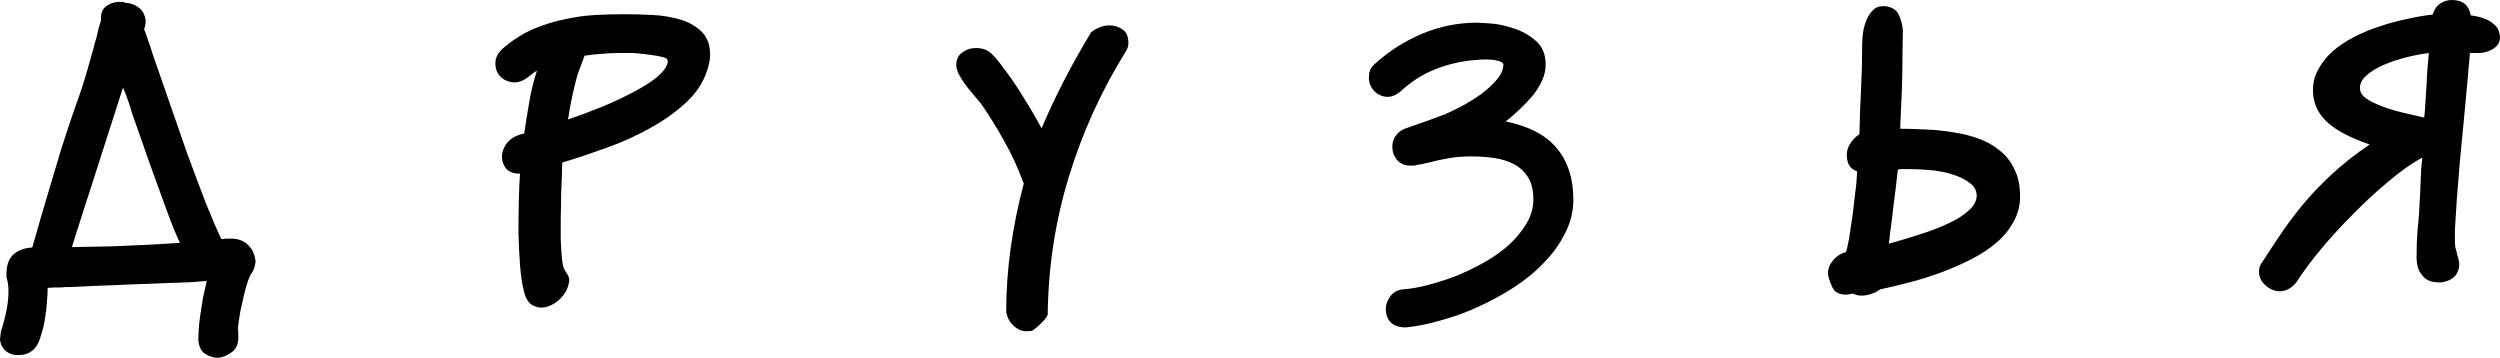 <?xml version="1.0" encoding="UTF-8"?> <svg xmlns="http://www.w3.org/2000/svg" viewBox="0 0 624.524 89.376" fill="none"><path d="M606.168 21.312C606.233 20.224 606.298 19.008 606.361 17.664C606.488 16.32 606.618 14.848 606.745 13.248C605.081 13.44 603.224 13.792 601.177 14.304C599.128 14.816 597.209 15.456 595.417 16.224C593.688 16.992 592.248 17.888 591.096 18.912C589.944 19.936 589.432 21.056 589.562 22.272C589.624 23.168 590.169 23.968 591.194 24.672C592.281 25.376 593.593 26.016 595.13 26.592C596.664 27.168 598.361 27.68 600.218 28.128C602.072 28.576 603.864 28.992 605.593 29.376C605.721 28.224 605.816 27.008 605.881 25.728C605.946 24.448 606.041 22.976 606.168 21.312ZM613.368 61.824C613.56 62.4 613.72 63.008 613.848 63.648C614.04 64.224 614.2 64.864 614.328 65.568C614.393 66.464 614.265 67.232 613.945 67.872C613.688 68.512 613.306 69.024 612.793 69.408C612.281 69.792 611.704 70.08 611.064 70.272C610.489 70.464 609.944 70.56 609.432 70.56C608.857 70.56 608.25 70.496 607.608 70.368C606.968 70.24 606.361 69.952 605.786 69.504C605.273 69.056 604.794 68.448 604.344 67.68C603.961 66.912 603.737 65.856 603.674 64.512C603.674 61.888 603.769 59.424 603.961 57.12C604.216 54.816 604.409 52.096 604.536 48.96C604.601 48.064 604.634 47.264 604.634 46.56C604.696 45.856 604.729 45.152 604.729 44.448C604.794 43.744 604.824 43.008 604.824 42.24C604.889 41.408 604.984 40.48 605.114 39.456H604.921C602.362 40.864 599.578 42.848 596.569 45.408C593.56 47.904 590.616 50.624 587.737 53.568C584.856 56.448 582.169 59.392 579.673 62.4C577.176 65.408 575.162 68.128 573.625 70.56C572.408 72.032 571.033 72.768 569.496 72.768C568.602 72.768 567.737 72.512 566.905 72C566.138 71.552 565.498 70.944 564.986 70.176C564.536 69.472 564.313 68.672 564.313 67.776C564.313 66.88 564.633 66.048 565.273 65.28C566.745 62.976 568.282 60.64 569.881 58.272C571.546 55.84 573.4 53.376 575.449 50.88C577.561 48.384 579.928 45.92 582.552 43.488C585.241 40.992 588.377 38.528 591.961 36.096C587.29 34.496 583.834 32.704 581.592 30.72C579.353 28.736 578.106 26.368 577.848 23.616C577.656 21.504 578.008 19.552 578.905 17.76C579.8 15.968 581.017 14.368 582.552 12.96C584.154 11.552 586.008 10.304 588.12 9.216C590.234 8.128 592.408 7.232 594.65 6.528C596.954 5.76 599.226 5.152 601.465 4.704C603.704 4.192 605.786 3.84 607.705 3.648C608.09 2.368 608.73 1.44 609.624 0.864C610.522 0.288 611.481 0 612.506 0C615.192 0 616.762 1.28 617.209 3.84C618.681 4.032 619.866 4.32 620.76 4.704C621.72 5.088 622.457 5.536 622.97 6.048C623.544 6.496 623.929 6.976 624.122 7.488C624.312 8 624.442 8.48 624.504 8.928C624.634 10.272 624.122 11.328 622.97 12.096C621.817 12.864 620.505 13.248 619.033 13.248H617.017C616.824 15.36 616.602 17.888 616.344 20.832C616.09 23.776 615.8 26.88 615.48 30.144C615.16 33.408 614.84 36.736 614.52 40.128C614.265 43.456 614.008 46.592 613.753 49.536C613.56 52.416 613.401 54.944 613.273 57.12C613.208 59.296 613.241 60.864 613.368 61.824Z" fill="black"></path><path d="M493.789 49.056C493.854 47.712 493.309 46.624 492.157 45.792C491.07 44.896 489.693 44.192 488.028 43.68C486.364 43.104 484.54 42.72 482.558 42.528C480.574 42.336 478.717 42.24 476.99 42.24C476.478 42.24 475.965 42.24 475.453 42.24C475.006 42.24 474.556 42.272 474.108 42.336C473.789 45.28 473.436 48.192 473.054 51.072C472.734 53.952 472.414 56.512 472.092 58.752C472.029 59.264 471.997 59.616 471.997 59.808C471.997 59.936 471.997 60.032 471.997 60.096C471.997 60.096 471.964 60.128 471.902 60.192C471.902 60.256 471.902 60.48 471.902 60.864C474.461 60.16 477.02 59.392 479.581 58.56C482.205 57.728 484.54 56.832 486.589 55.872C488.701 54.912 490.398 53.856 491.677 52.704C493.022 51.552 493.724 50.336 493.789 49.056ZM461.341 38.688C461.341 37.792 461.598 36.896 462.108 36C462.685 35.04 463.485 34.208 464.509 33.504C464.572 29.792 464.702 26.144 464.892 22.56C465.084 18.912 465.182 15.296 465.182 11.712C465.182 9.344 465.404 7.488 465.854 6.144C466.301 4.736 466.846 3.68 467.486 2.976C468.126 2.208 468.798 1.76 469.5 1.632C470.27 1.504 470.942 1.504 471.517 1.632C472.989 1.952 473.948 2.688 474.396 3.84C474.908 4.928 475.228 6.176 475.358 7.584C475.358 9.056 475.325 10.976 475.261 13.344C475.261 15.712 475.228 18.112 475.166 20.544C475.101 22.976 475.006 25.28 474.876 27.456C474.813 29.568 474.748 31.136 474.686 32.16C476.67 32.16 478.782 32.224 481.021 32.352C483.26 32.416 485.502 32.64 487.741 33.024C489.98 33.344 492.092 33.856 494.076 34.56C496.125 35.264 497.917 36.256 499.452 37.536C501.054 38.752 502.301 40.32 503.198 42.24C504.158 44.096 504.637 46.368 504.637 49.056C504.637 51.36 504.093 53.472 503.005 55.392C501.981 57.312 500.574 59.04 498.782 60.576C496.988 62.112 494.908 63.488 492.542 64.704C490.173 65.92 487.708 67.008 485.149 67.968C482.588 68.928 479.964 69.76 477.277 70.464C474.588 71.168 472.062 71.776 469.693 72.288C468.733 72.992 467.613 73.472 466.334 73.728C465.052 73.984 463.9 73.856 462.877 73.344C461.788 73.6 460.893 73.664 460.188 73.536C459.484 73.408 458.909 73.152 458.462 72.768C458.077 72.384 457.757 71.872 457.502 71.232C457.245 70.656 457.02 70.048 456.83 69.408C456.445 68 456.7 66.688 457.597 65.472C458.494 64.192 459.676 63.36 461.148 62.976C461.598 61.376 461.918 59.808 462.108 58.272C462.365 56.672 462.62 54.976 462.877 53.184C463.005 52.16 463.1 51.264 463.165 50.496C463.292 49.664 463.39 48.864 463.452 48.096C463.58 47.328 463.677 46.528 463.74 45.696C463.805 44.864 463.87 43.904 463.932 42.816C463.037 42.496 462.365 41.984 461.918 41.28C461.533 40.512 461.341 39.648 461.341 38.688Z" fill="black"></path><path d="M361.257 28.416C362.281 27.968 363.593 27.328 365.193 26.496C366.857 25.6 368.457 24.608 369.991 23.52C371.528 22.368 372.84 21.152 373.927 19.872C375.017 18.592 375.559 17.344 375.559 16.128C375.559 15.68 374.952 15.328 373.737 15.072C372.52 14.816 370.823 14.784 368.649 14.976C364.873 15.296 361.449 16.096 358.375 17.376C355.304 18.592 352.425 20.448 349.736 22.944C348.711 23.776 347.689 24.192 346.665 24.192C345.385 24.192 344.265 23.712 343.303 22.752C342.409 21.792 341.961 20.672 341.961 19.392C341.961 18.752 342.056 18.144 342.249 17.568C342.504 16.928 342.953 16.352 343.593 15.84C346.984 12.768 350.856 10.304 355.209 8.448C359.625 6.592 364.233 5.664 369.031 5.664C369.416 5.664 370.503 5.728 372.295 5.856C374.152 5.984 376.104 6.4 378.153 7.104C380.2 7.744 382.024 8.768 383.624 10.176C385.288 11.584 386.12 13.568 386.12 16.128C386.12 17.472 385.833 18.784 385.256 20.064C384.681 21.344 383.911 22.592 382.951 23.808C381.992 24.96 380.905 26.112 379.688 27.264C378.536 28.352 377.353 29.376 376.136 30.336C382.024 31.552 386.313 33.824 388.999 37.152C391.688 40.416 393.033 44.64 393.033 49.824C393.033 52.768 392.361 55.552 391.016 58.176C389.736 60.8 387.977 63.264 385.735 65.568C383.561 67.872 381.032 69.952 378.153 71.808C375.272 73.664 372.265 75.296 369.129 76.704C366.055 78.112 362.951 79.232 359.817 80.064C356.743 80.96 353.864 81.536 351.175 81.792C349.511 81.792 348.264 81.376 347.432 80.544C346.6 79.712 346.185 78.592 346.185 77.184C346.185 76.16 346.537 75.136 347.239 74.112C347.944 73.088 349.001 72.48 350.408 72.288C352.392 72.16 354.569 71.776 356.936 71.136C359.367 70.496 361.799 69.696 364.233 68.736C366.665 67.712 369.001 66.56 371.241 65.28C373.545 63.936 375.559 62.464 377.288 60.864C379.015 59.2 380.392 57.472 381.417 55.68C382.504 53.824 383.049 51.872 383.049 49.824C383.049 47.52 382.599 45.664 381.704 44.256C380.807 42.848 379.625 41.76 378.153 40.992C376.681 40.224 375.017 39.712 373.16 39.456C371.303 39.2 369.416 39.072 367.497 39.072C365.448 39.072 363.528 39.232 361.737 39.552C359.945 39.872 358.345 40.224 356.936 40.608C356.361 40.736 355.784 40.864 355.209 40.992C354.697 41.056 354.184 41.152 353.672 41.28C353.545 41.344 353.352 41.376 353.097 41.376C352.84 41.376 352.585 41.376 352.327 41.376C350.921 41.376 349.801 40.896 348.969 39.936C348.201 38.976 347.817 37.888 347.817 36.672C347.817 35.648 348.104 34.72 348.681 33.888C349.256 33.056 350.088 32.448 351.175 32.064C352.647 31.552 354.377 30.944 356.361 30.24C358.345 29.536 360.007 28.928 361.352 28.416H361.257Z" fill="black"></path><path d="M243.779 12C245.507 12 246.851 12.512 247.811 13.536C248.835 14.56 249.763 15.68 250.594 16.896L251.267 17.76C252.804 19.808 254.305 22.048 255.777 24.48C257.314 26.912 258.786 29.44 260.196 32.064C263.522 24.192 267.651 16.192 272.579 8.064C274.051 6.912 275.588 6.336 277.187 6.336C278.402 6.336 279.491 6.688 280.451 7.392C281.411 8.032 281.89 9.152 281.89 10.752C281.89 11.072 281.858 11.328 281.796 11.52C281.796 11.712 281.666 12.064 281.411 12.576C275.203 22.496 270.402 33.024 267.011 44.16C263.62 55.232 261.858 66.72 261.73 78.624C261.41 79.328 260.836 80.064 260.003 80.832C259.171 81.664 258.434 82.272 257.794 82.656L256.45 82.752C255.555 82.752 254.788 82.528 254.146 82.08C253.506 81.696 252.963 81.216 252.514 80.64C252.131 80.128 251.841 79.584 251.651 79.008C251.459 78.496 251.362 78.08 251.362 77.76C251.362 72.448 251.746 67.104 252.514 61.728C253.283 56.288 254.37 50.976 255.777 45.792C255.715 45.792 255.682 45.728 255.682 45.6C255.682 45.536 255.65 45.504 255.588 45.504C254.305 41.92 252.674 38.4 250.692 34.944C248.77 31.488 246.787 28.32 244.739 25.44V25.536L242.53 22.848C242.019 22.272 241.507 21.632 240.995 20.928C240.482 20.224 239.939 19.328 239.363 18.24C239.042 17.408 238.883 16.768 238.883 16.32C238.883 14.912 239.363 13.856 240.323 13.152C241.347 12.384 242.498 12 243.779 12Z" fill="black"></path><path d="M140.461 40.608C140.461 41.312 140.429 42.4 140.365 43.872C140.301 45.28 140.237 46.88 140.173 48.672C140.173 50.464 140.141 52.352 140.077 54.336C140.077 56.256 140.077 58.08 140.077 59.808C140.141 61.536 140.237 63.072 140.365 64.416C140.493 65.76 140.685 66.688 140.941 67.2C141.261 67.776 141.582 68.32 141.901 68.832C142.221 69.344 142.286 69.984 142.093 70.752C141.837 72.096 141.197 73.312 140.173 74.4C139.149 75.488 137.997 76.224 136.717 76.608C135.501 76.992 134.317 76.896 133.165 76.32C132.077 75.808 131.309 74.592 130.861 72.672C130.413 70.88 130.093 68.704 129.901 66.144C129.709 63.52 129.581 60.832 129.517 58.08C129.517 55.328 129.549 52.64 129.613 50.016C129.677 47.392 129.773 45.184 129.901 43.392C128.365 43.392 127.213 42.976 126.445 42.144C125.741 41.248 125.389 40.256 125.389 39.168C125.389 38.08 125.741 37.024 126.445 36C127.213 34.912 128.301 34.144 129.709 33.696L130.957 33.312C131.341 30.752 131.757 28.16 132.205 25.536C132.653 22.848 133.294 20.224 134.125 17.664C133.677 17.92 133.294 18.176 132.973 18.432C132.717 18.624 132.429 18.848 132.109 19.104C130.701 20.256 129.325 20.736 127.981 20.544C126.637 20.352 125.581 19.808 124.813 18.912C124.045 18.016 123.693 16.896 123.757 15.552C123.821 14.208 124.557 12.96 125.965 11.808C128.333 9.824 130.797 8.288 133.357 7.2C135.981 6.112 138.573 5.312 141.133 4.8C143.757 4.224 146.285 3.872 148.717 3.744C151.213 3.616 153.581 3.552 155.821 3.552C158.253 3.552 160.685 3.616 163.117 3.744C165.613 3.872 168.013 4.288 170.317 4.992C171.533 5.376 172.654 5.92 173.677 6.624C174.702 7.264 175.533 8.064 176.173 9.024C176.814 9.984 177.197 11.136 177.325 12.48C177.518 13.76 177.357 15.264 176.846 16.992C175.949 20.128 174.221 22.912 171.661 25.344C169.101 27.776 166.093 29.952 162.637 31.872C159.245 33.792 155.597 35.456 151.693 36.864C147.79 38.272 144.045 39.52 140.461 40.608ZM162.637 13.728C161.805 13.6 161.005 13.504 160.238 13.44C159.469 13.312 158.669 13.248 157.837 13.248H154.381C153.037 13.248 151.725 13.312 150.445 13.44C149.166 13.504 147.693 13.664 146.029 13.92C145.581 15.072 145.197 16.096 144.877 16.992C144.557 17.824 144.269 18.688 144.013 19.584C143.693 20.8 143.341 22.272 142.958 24C142.573 25.664 142.221 27.616 141.901 29.856C145.038 28.768 148.013 27.648 150.829 26.496C153.709 25.28 156.269 24.064 158.509 22.848C160.813 21.632 162.669 20.448 164.077 19.296C165.549 18.08 166.446 16.896 166.765 15.744C166.957 14.976 166.605 14.496 165.709 14.304C164.813 14.048 163.789 13.856 162.637 13.728Z" fill="black"></path><path d="M23.616 11.04C23.936 10.016 24.192 9.056 24.384 8.16C24.576 7.2 24.864 6.176 25.248 5.088C25.12 3.616 25.44 2.528 26.208 1.824C27.04 1.056 28.096 0.608 29.376 0.48C29.632 0.48 29.888 0.48 30.144 0.48C30.4 0.416 30.688 0.448 31.008 0.576C31.072 0.576 31.136 0.608 31.2 0.672C32.48 0.736 33.6 1.12 34.56 1.824C35.584 2.528 36.192 3.616 36.384 5.088C36.384 5.92 36.256 6.656 36 7.296C36.32 8.064 36.64 8.96 36.96 9.984C37.344 11.008 37.696 12.064 38.016 13.152C39.232 16.608 40.608 20.576 42.144 25.056C43.68 29.472 45.216 33.888 46.752 38.304C48.352 42.656 49.888 46.752 51.36 50.592C52.896 54.432 54.208 57.472 55.296 59.712C55.424 59.712 55.584 59.712 55.776 59.712C55.968 59.648 56.16 59.616 56.352 59.616H57.12C58.272 59.552 59.264 59.68 60.096 60C60.928 60.32 61.6 60.768 62.112 61.344C62.688 61.92 63.104 62.56 63.36 63.264C63.616 63.904 63.776 64.544 63.84 65.184C63.84 65.952 63.584 66.88 63.072 67.968C62.752 68.288 62.4 68.96 62.016 69.984C61.632 71.072 61.28 72.288 60.96 73.632C60.64 75.04 60.32 76.48 60 77.952C59.744 79.488 59.552 80.864 59.424 82.08C59.488 82.336 59.52 82.592 59.52 82.848C59.52 83.168 59.52 83.456 59.52 83.712C59.648 85.568 59.168 86.944 58.08 87.84C56.992 88.736 55.776 89.248 54.432 89.376C53.28 89.376 52.192 89.024 51.168 88.32C50.208 87.68 49.664 86.528 49.536 84.864C49.536 84.352 49.568 83.552 49.632 82.464C49.696 81.376 49.824 80.16 50.016 78.816C50.208 77.472 50.432 76.032 50.688 74.496C51.008 73.024 51.328 71.584 51.648 70.176L48.096 70.464C47.328 70.528 46.528 70.56 45.696 70.56C44.864 70.624 44 70.656 43.104 70.656C40.416 70.784 37.92 70.88 35.616 70.944C33.376 71.008 31.104 71.104 28.8 71.232C27.072 71.296 25.28 71.36 23.424 71.424C21.568 71.488 19.552 71.584 17.376 71.712C17.056 71.712 16.672 71.712 16.224 71.712C15.84 71.776 15.424 71.808 14.976 71.808C14.464 71.808 13.952 71.808 13.44 71.808C12.928 71.872 12.416 71.904 11.904 71.904C11.904 72.992 11.84 74.208 11.712 75.552C11.648 76.896 11.488 78.24 11.232 79.584C11.04 80.928 10.752 82.176 10.368 83.328C10.048 84.544 9.664 85.536 9.216 86.304L8.544 87.168C7.52 88.192 6.24 88.704 4.704 88.704C3.488 88.768 2.432 88.448 1.536 87.744C0.64 87.04 0.128 86.048 0 84.768C0 84.576 0.032 84.32 0.096 84C0.096 83.744 0.16 83.264 0.288 82.56C0.8 81.088 1.248 79.392 1.632 77.472C2.016 75.552 2.176 73.696 2.112 71.904C2.048 71.392 1.984 70.912 1.92 70.464C1.856 70.08 1.76 69.664 1.632 69.216C1.504 66.72 2.016 64.896 3.168 63.744C4.32 62.592 5.952 61.952 8.064 61.824C8.576 59.968 9.216 57.728 9.984 55.104C10.752 52.48 11.584 49.664 12.48 46.656C13.376 43.648 14.304 40.544 15.264 37.344C16.288 34.144 17.312 31.04 18.336 28.032C19.168 25.728 19.872 23.712 20.448 21.984C21.024 20.192 21.504 18.624 21.888 17.28C22.272 15.936 22.592 14.784 22.848 13.824C23.168 12.8 23.424 11.872 23.616 11.04ZM21.792 49.728V49.632L17.952 61.728C21.6 61.664 24.928 61.6 27.936 61.536C31.008 61.408 34.016 61.28 36.96 61.152H36.864L44.928 60.672C44.224 59.136 43.456 57.312 42.624 55.2C41.856 53.088 41.024 50.816 40.128 48.384C39.232 45.888 38.304 43.328 37.344 40.704C36.448 38.08 35.552 35.52 34.656 33.024C33.952 31.104 33.408 29.568 33.024 28.416C32.704 27.264 32.416 26.336 32.16 25.632C31.904 24.864 31.68 24.224 31.488 23.712C31.296 23.2 31.04 22.592 30.72 21.888L21.792 49.728Z" fill="black"></path></svg> 